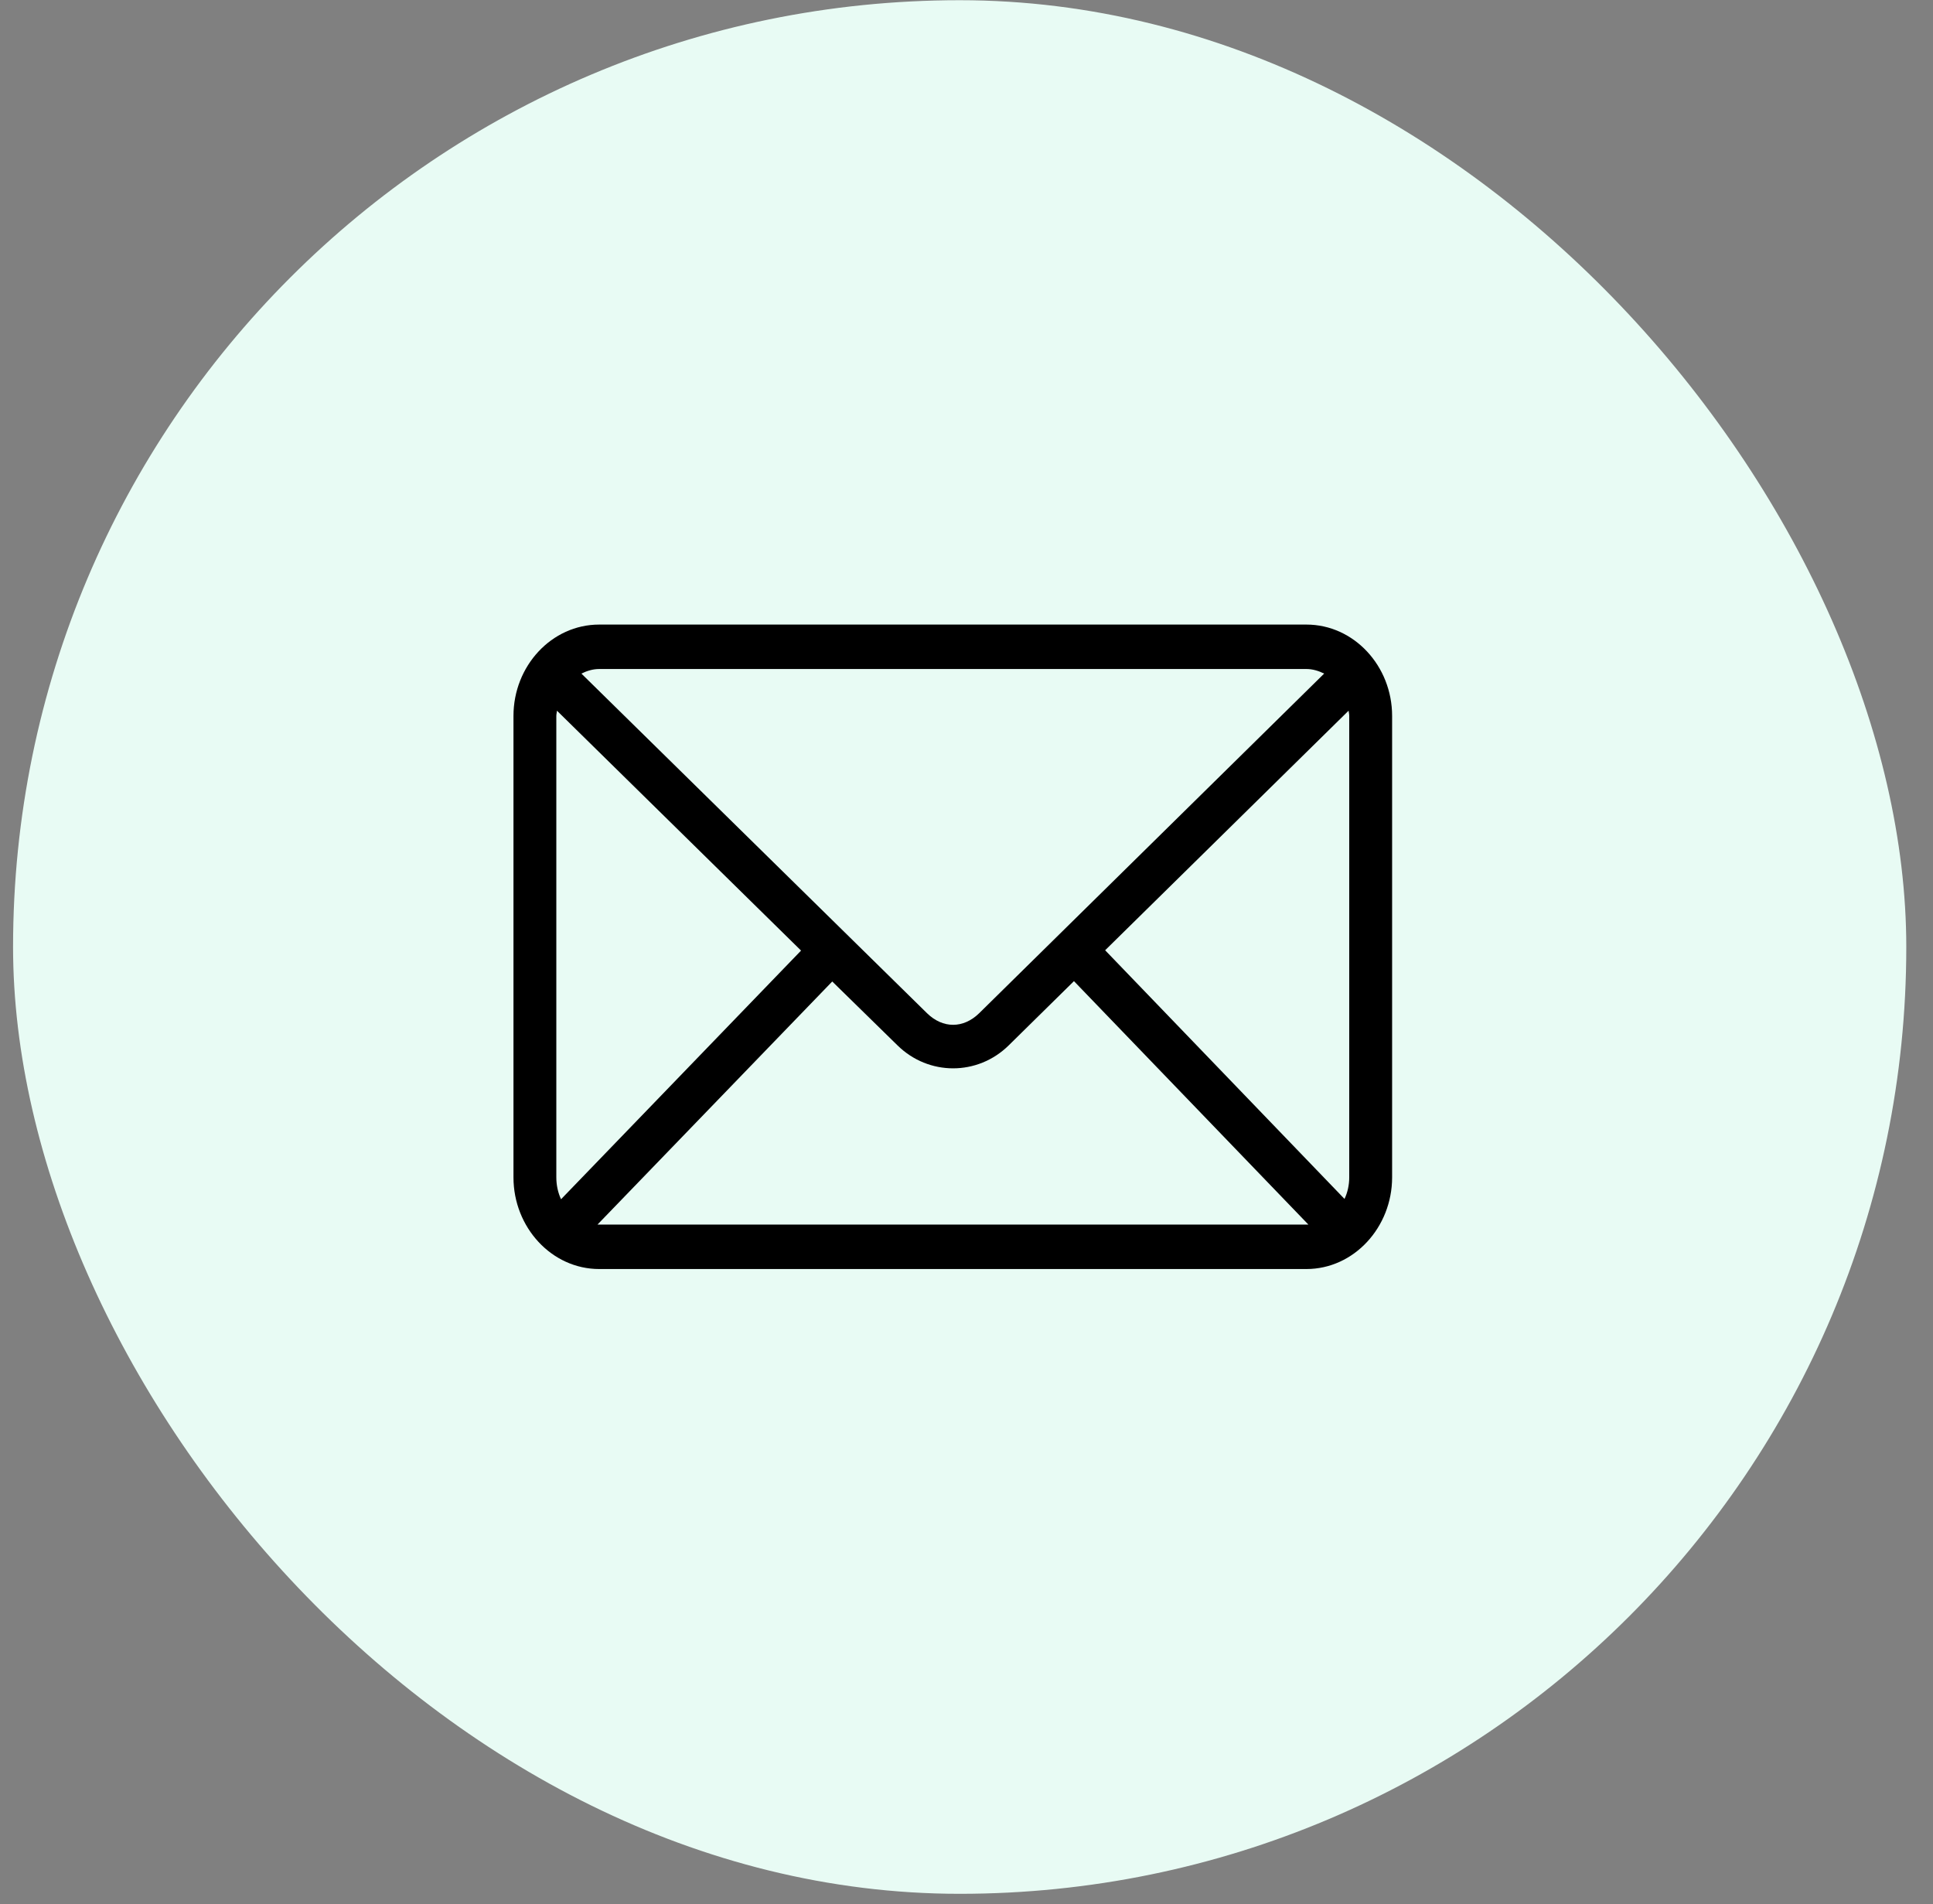 <svg width="66" height="65" viewBox="0 0 66 65" fill="none" xmlns="http://www.w3.org/2000/svg">
<rect x="0" y="0" width="66" height="65" fill="#808080" stroke="none"/>
<rect x="0.446" y="0.007" width="64.642" height="64.642" rx="32.321" fill="#E8FBF4"/>
<g clip-path="url(#clip0_2014_672)">
<path d="M20.459 21.321C18.834 21.321 17.532 22.736 17.532 24.439V40.192C17.532 41.895 18.834 43.321 20.459 43.321H44.605C46.229 43.321 47.532 41.895 47.532 40.192V24.439C47.532 22.736 46.229 21.321 44.605 21.321H20.459ZM20.459 22.838H44.605C44.821 22.838 45.026 22.903 45.212 22.994L33.435 34.586C32.894 35.117 32.191 35.117 31.65 34.586L19.851 22.994C20.038 22.903 20.239 22.838 20.459 22.838ZM19.017 24.261L27.351 32.45L19.156 40.939C19.054 40.719 18.995 40.465 18.995 40.192V24.439C18.995 24.378 19.013 24.322 19.017 24.261ZM46.046 24.261C46.054 24.322 46.068 24.378 46.068 24.439V40.192C46.068 40.461 46.01 40.708 45.907 40.928L37.734 32.439L46.046 24.261ZM36.669 33.493L44.674 41.804H20.4L28.416 33.505L30.644 35.686C31.705 36.729 33.377 36.733 34.441 35.686L36.669 33.493Z" fill="black"/>
</g>
<defs>
<clipPath id="clip0_2014_672">
<rect width="30" height="22" fill="white" transform="translate(17.532 21.321)"/>
</clipPath>
</defs>
</svg>

